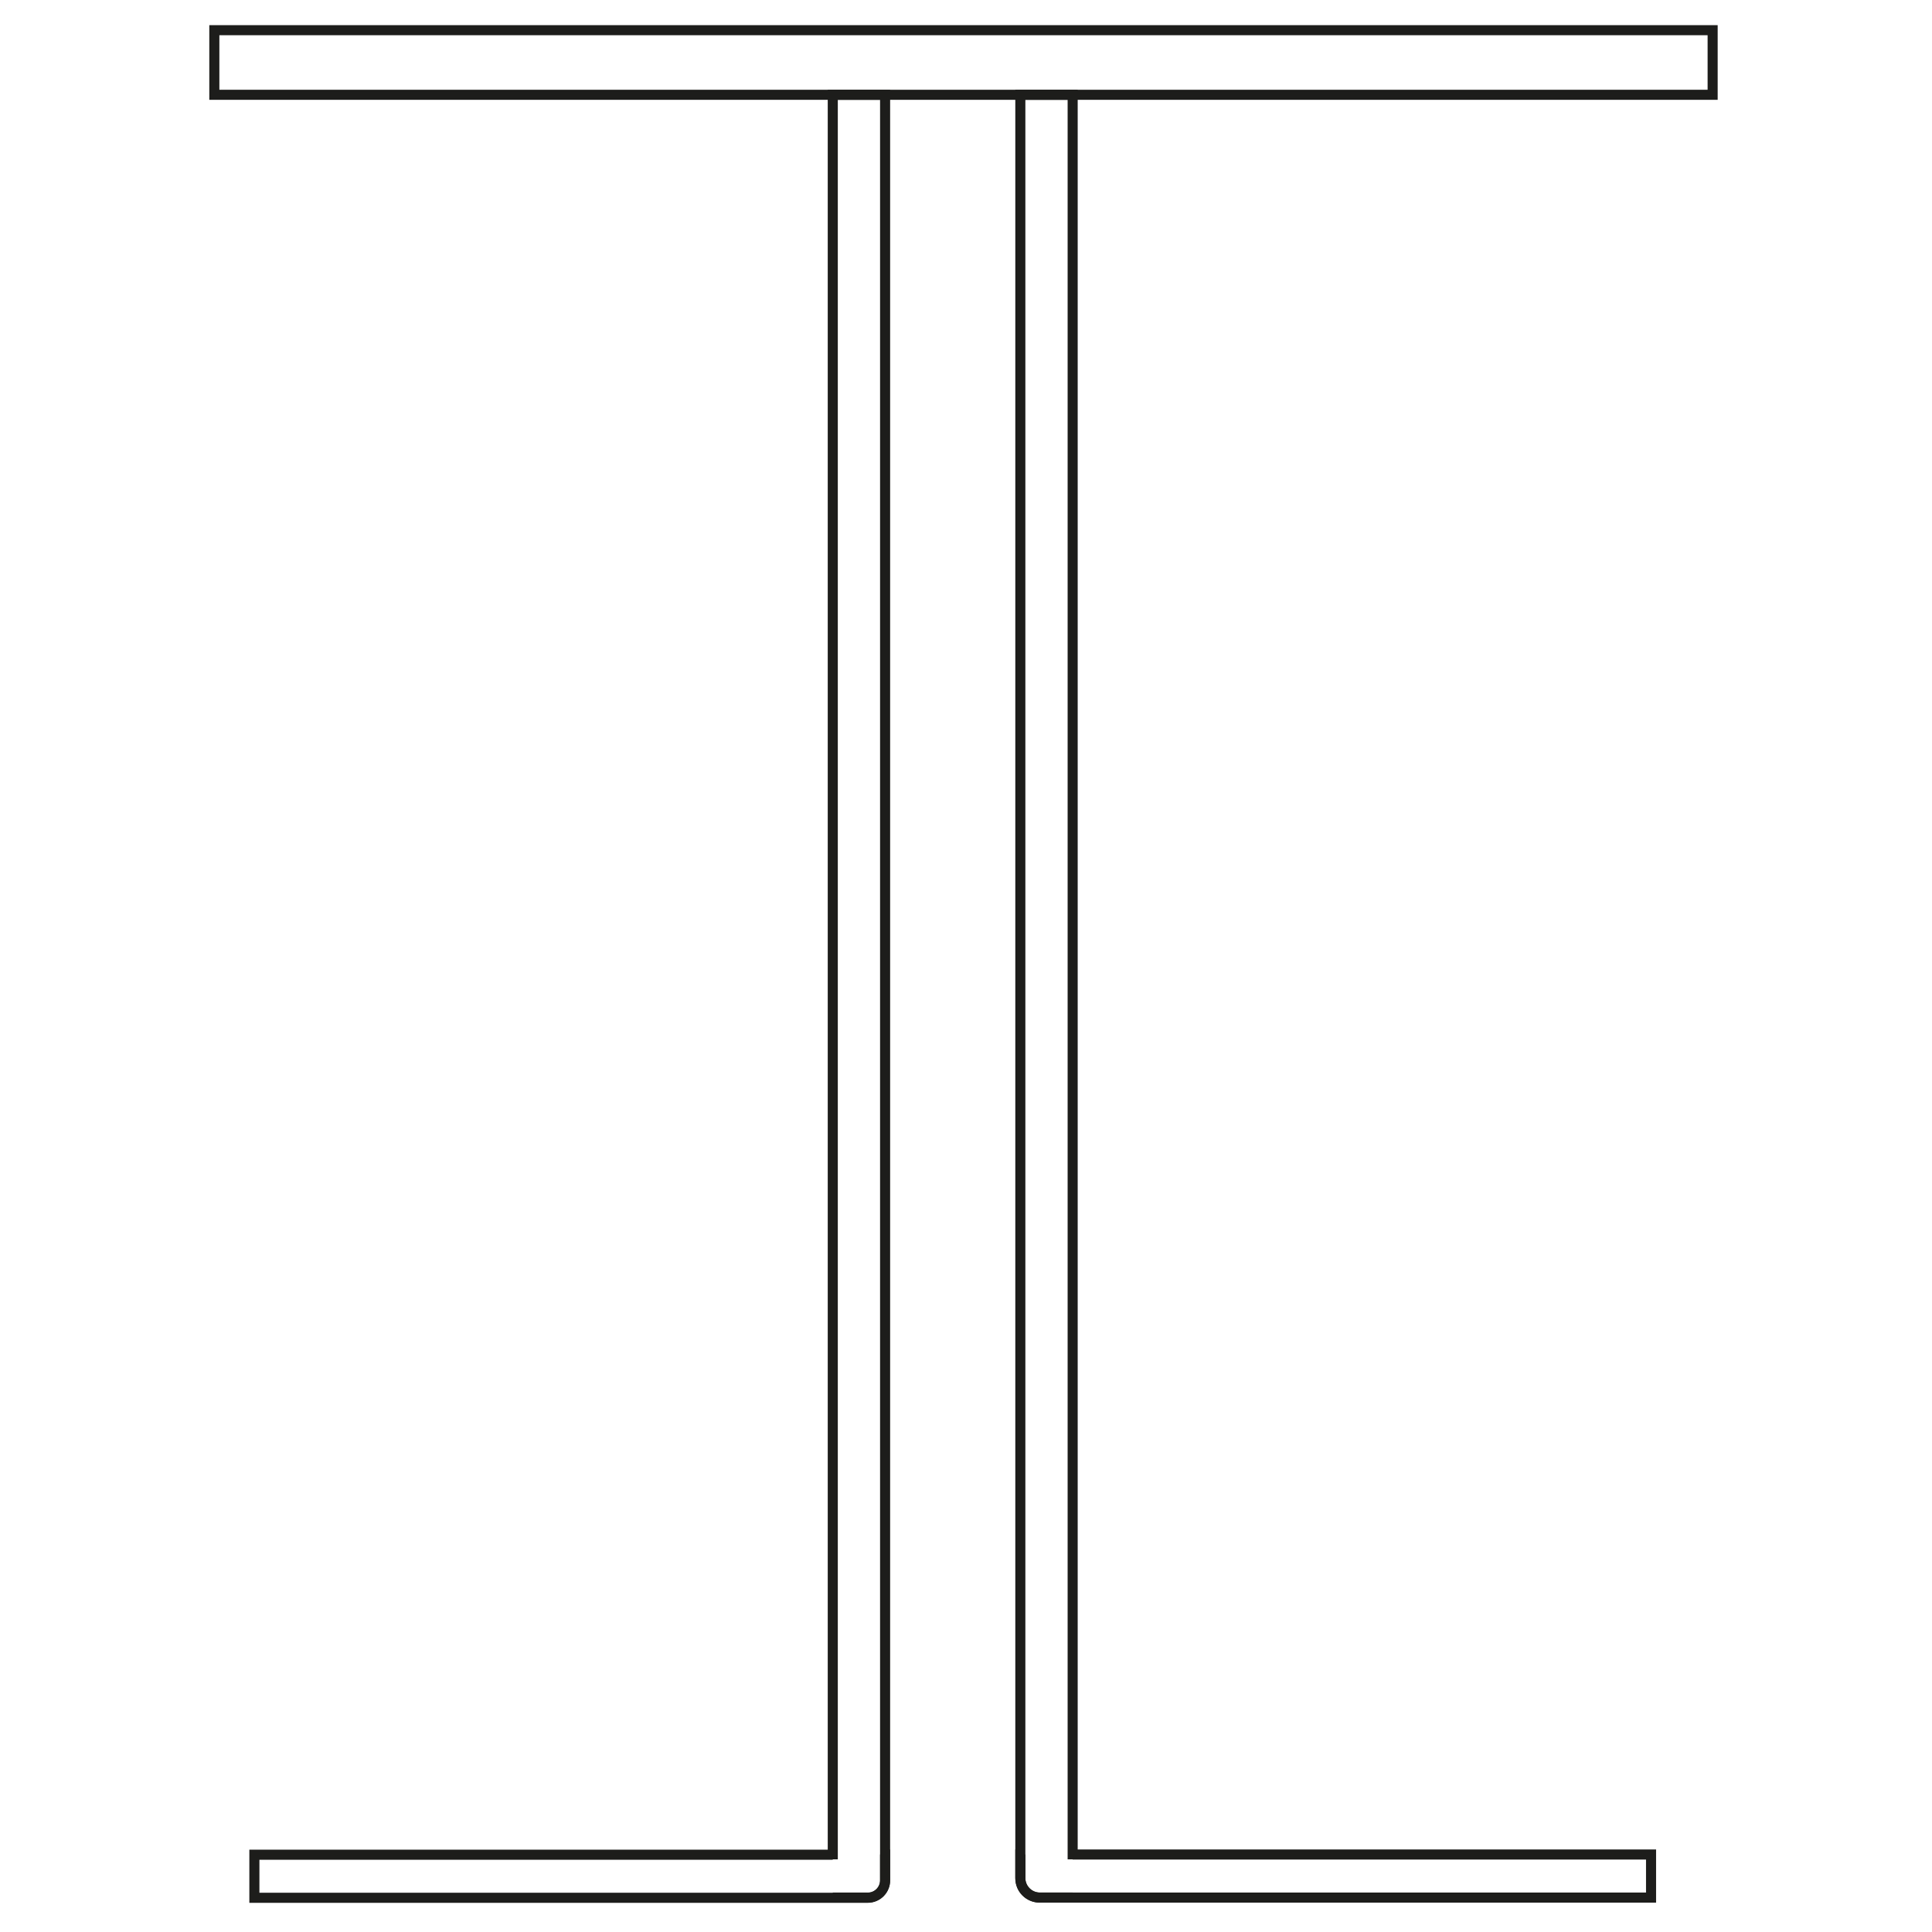 <svg viewBox="0 0 96 96" version="1.1" xmlns="http://www.w3.org/2000/svg">
  <defs>
    <style>
      .cls-1 {
        fill: none;
        stroke: #1d1d1b;
        stroke-miterlimit: 10;
        stroke-width: .5px;
      }
    </style>
  </defs>
  
  <g>
    <g id="Calque_1">
      <g>
        <rect height="3.21" width="74.45" y="1.5" x="10.65" class="cls-1"></rect>
        <g>
          <path d="M41.38,92.39V4.71h2.6v88.72c0,.47-.38.86-.86.86h-1.74v-.15" class="cls-1"></path>
          <path d="M43.8,92.15h.18v1.29c0,.47-.38.86-.86.86H12.64v-2.14h28.74" class="cls-1"></path>
          <path d="M43.8,92.15" class="cls-1"></path>
          <path d="M41.22,92.15" class="cls-1"></path>
        </g>
        <g>
          <path d="M53.3,92.39V4.71h-2.6v88.63c0,.53.43.95.95.95h1.65v-.15" class="cls-1"></path>
          <path d="M50.88,92.15h-.18v1.16c0,.54.44.98.98.98h30.36v-2.14h-28.74" class="cls-1"></path>
          <path d="M50.88,92.15" class="cls-1"></path>
          <path d="M53.46,92.15" class="cls-1"></path>
        </g>
      </g>
    </g>
  </g>
</svg>